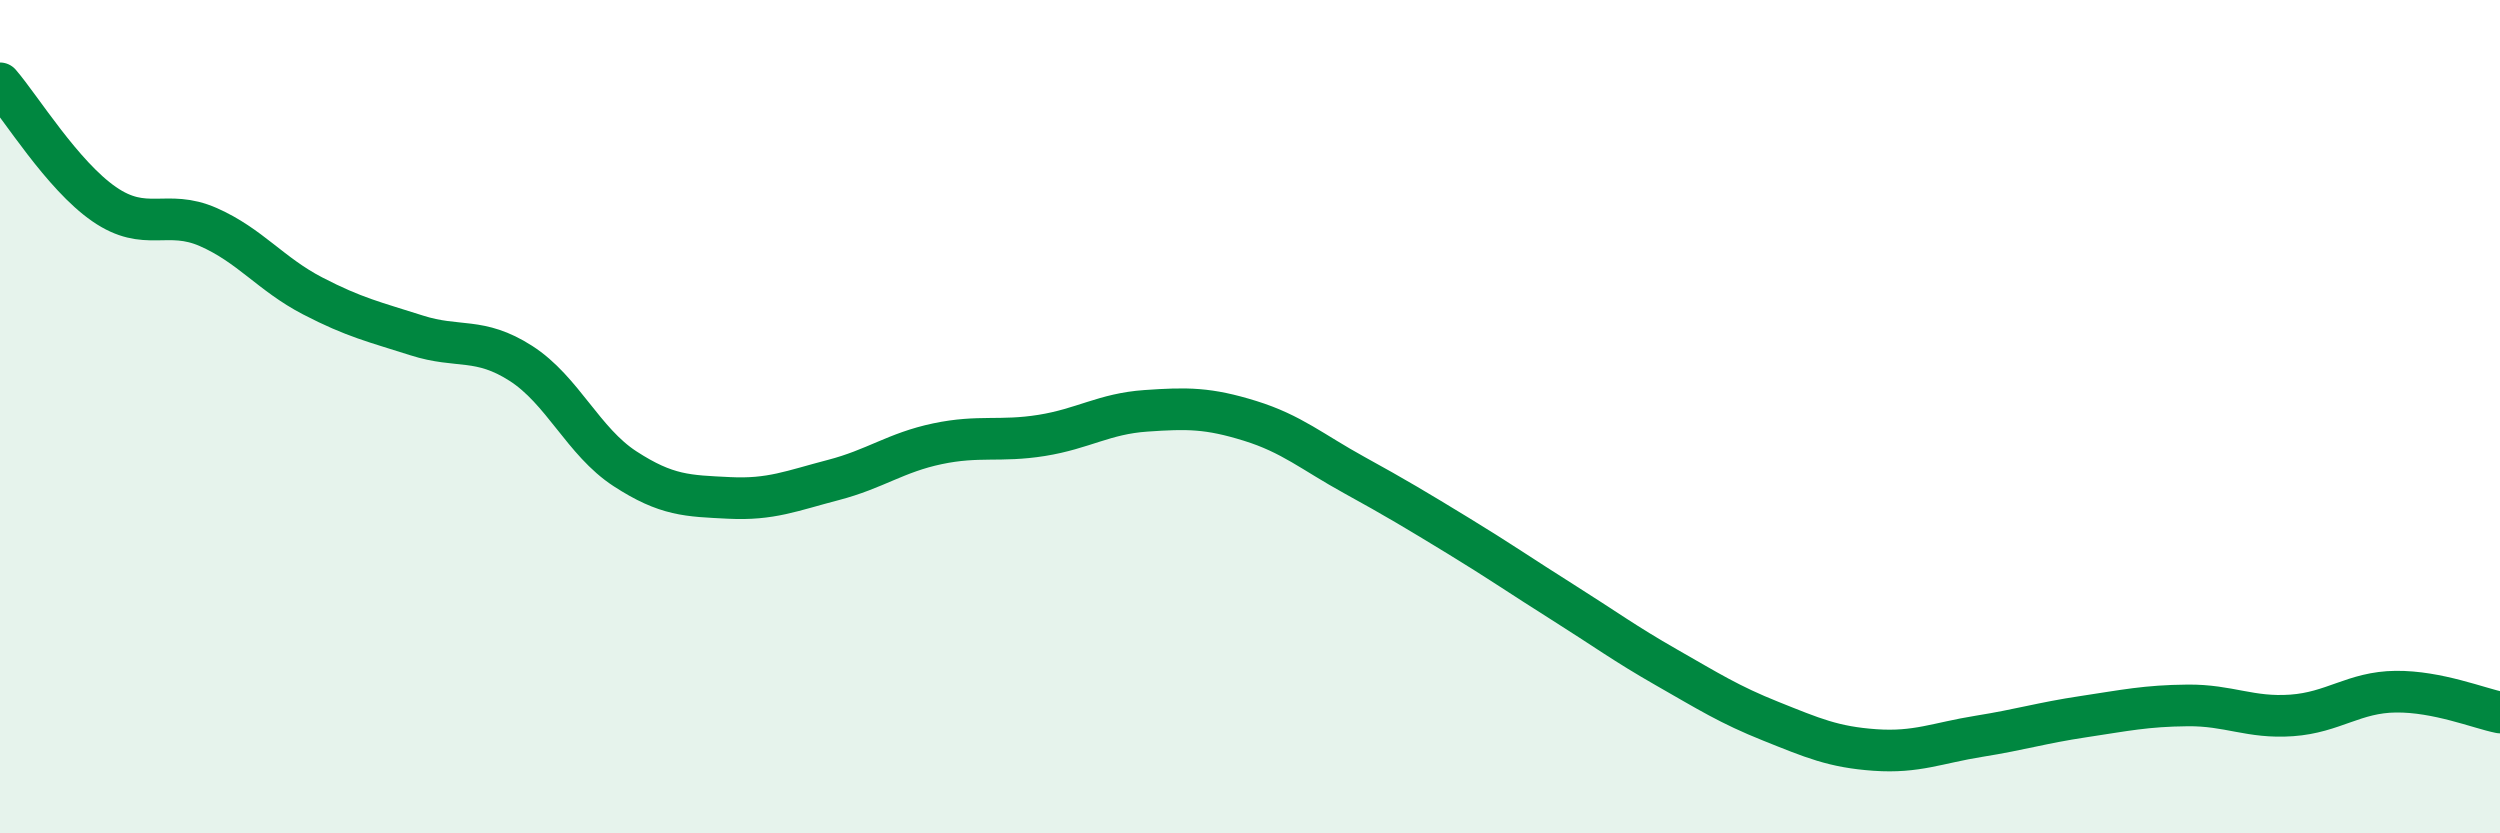 
    <svg width="60" height="20" viewBox="0 0 60 20" xmlns="http://www.w3.org/2000/svg">
      <path
        d="M 0,2 C 0.5,2.58 1.5,4.21 2.5,4.9 C 3.5,5.59 4,5.01 5,5.45 C 6,5.89 6.5,6.58 7.5,7.1 C 8.5,7.62 9,7.73 10,8.05 C 11,8.37 11.5,8.08 12.5,8.72 C 13.5,9.36 14,10.6 15,11.25 C 16,11.9 16.5,11.9 17.5,11.95 C 18.5,12 19,11.78 20,11.52 C 21,11.26 21.5,10.86 22.5,10.65 C 23.5,10.44 24,10.61 25,10.45 C 26,10.29 26.5,9.93 27.5,9.86 C 28.5,9.79 29,9.79 30,10.1 C 31,10.41 31.5,10.85 32.5,11.4 C 33.5,11.95 34,12.25 35,12.86 C 36,13.47 36.5,13.82 37.5,14.45 C 38.5,15.08 39,15.45 40,16.02 C 41,16.59 41.5,16.91 42.5,17.31 C 43.5,17.71 44,17.93 45,18 C 46,18.07 46.5,17.83 47.5,17.67 C 48.5,17.51 49,17.35 50,17.2 C 51,17.05 51.5,16.94 52.5,16.93 C 53.5,16.92 54,17.24 55,17.17 C 56,17.1 56.5,16.61 57.5,16.6 C 58.5,16.59 59.5,17 60,17.1L60 20L0 20Z"
        fill="#008740"
        opacity="0.1"
        stroke-linecap="round"
        stroke-linejoin="round"
      />
      <path
        d="M 0,2 C 0.5,2.58 1.5,4.21 2.5,4.9 C 3.5,5.59 4,5.01 5,5.45 C 6,5.89 6.5,6.58 7.5,7.1 C 8.5,7.62 9,7.73 10,8.05 C 11,8.37 11.5,8.08 12.5,8.72 C 13.5,9.36 14,10.6 15,11.25 C 16,11.9 16.5,11.9 17.5,11.95 C 18.5,12 19,11.78 20,11.52 C 21,11.26 21.5,10.86 22.5,10.65 C 23.5,10.44 24,10.61 25,10.45 C 26,10.29 26.5,9.93 27.5,9.86 C 28.5,9.79 29,9.79 30,10.1 C 31,10.41 31.5,10.85 32.5,11.4 C 33.5,11.95 34,12.25 35,12.86 C 36,13.47 36.5,13.82 37.5,14.45 C 38.5,15.08 39,15.45 40,16.02 C 41,16.59 41.5,16.91 42.5,17.31 C 43.5,17.71 44,17.93 45,18 C 46,18.07 46.5,17.83 47.5,17.67 C 48.5,17.51 49,17.35 50,17.2 C 51,17.05 51.5,16.94 52.5,16.93 C 53.5,16.92 54,17.24 55,17.17 C 56,17.1 56.5,16.61 57.5,16.6 C 58.5,16.59 59.5,17 60,17.1"
        stroke="#008740"
        stroke-width="1"
        fill="none"
        stroke-linecap="round"
        stroke-linejoin="round"
      />
    </svg>
  